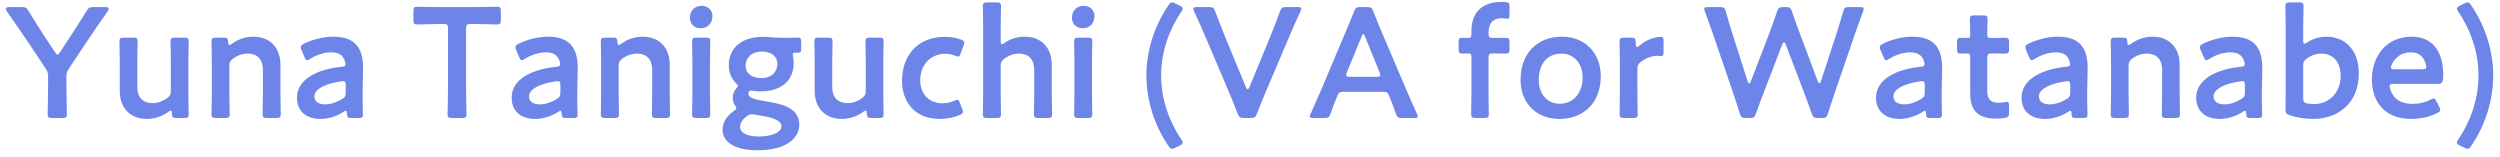 <svg 
 xmlns="http://www.w3.org/2000/svg"
 xmlns:xlink="http://www.w3.org/1999/xlink"
 width="351px" height="22px">
<path fill-rule="evenodd"  fill="#6d85e8"
 d="M346.946,20.503 C346.770,20.767 346.638,20.899 346.440,20.899 C346.330,20.899 346.176,20.833 346.000,20.745 L345.362,20.437 C345.076,20.305 344.944,20.173 344.944,20.019 C344.944,19.909 345.010,19.777 345.142,19.579 C346.792,17.138 347.980,14.037 347.980,10.606 C347.980,7.175 346.792,4.074 345.142,1.633 C345.010,1.457 344.944,1.325 344.944,1.215 C344.944,1.061 345.076,0.929 345.362,0.797 L346.000,0.490 C346.176,0.402 346.330,0.336 346.440,0.336 C346.638,0.336 346.770,0.468 346.946,0.731 C348.970,3.700 350.047,7.175 350.047,10.606 C350.047,14.037 348.970,17.534 346.946,20.503 ZM342.280,11.772 L336.055,11.772 C335.659,11.772 335.505,11.838 335.505,12.102 C335.505,12.410 335.725,12.959 335.967,13.333 C336.473,14.125 337.353,14.587 338.782,14.587 C339.684,14.587 340.542,14.367 341.246,13.993 C341.444,13.883 341.598,13.817 341.686,13.817 C341.862,13.817 341.950,13.971 342.104,14.279 L342.478,15.005 C342.566,15.181 342.610,15.313 342.610,15.423 C342.610,15.620 342.478,15.730 342.170,15.884 C341.180,16.390 339.860,16.698 338.562,16.698 C334.647,16.698 333.019,14.125 333.019,11.156 C333.019,7.747 335.175,5.152 338.584,5.152 C341.400,5.152 343.028,7.087 343.028,10.474 C343.028,11.596 342.852,11.772 342.280,11.772 ZM340.344,8.407 C339.992,7.725 339.376,7.351 338.496,7.351 C337.419,7.351 336.605,7.813 336.077,8.583 C335.879,8.847 335.681,9.287 335.681,9.485 C335.681,9.660 335.835,9.726 336.187,9.726 L340.080,9.726 C340.476,9.726 340.630,9.660 340.652,9.441 C340.652,9.155 340.520,8.737 340.344,8.407 ZM324.824,16.698 C323.526,16.698 322.448,16.500 321.525,16.192 C321.019,16.038 320.887,15.884 320.887,15.423 C320.887,15.137 320.909,13.421 320.909,12.432 L320.909,3.854 C320.909,2.865 320.865,1.039 320.865,0.885 C320.865,0.424 320.997,0.336 321.503,0.336 L322.778,0.336 C323.284,0.336 323.416,0.424 323.416,0.885 C323.416,1.039 323.372,2.865 323.372,3.854 L323.372,5.680 C323.372,5.988 323.416,6.142 323.548,6.142 C323.614,6.142 323.746,6.076 323.900,5.966 C324.648,5.482 325.594,5.152 326.606,5.152 C329.399,5.152 331.181,7.175 331.181,10.298 C331.181,14.697 327.991,16.698 324.824,16.698 ZM325.924,7.527 C325.154,7.527 324.472,7.791 323.878,8.209 C323.482,8.517 323.372,8.715 323.372,9.199 L323.372,13.795 C323.372,14.301 323.504,14.455 324.010,14.543 C324.274,14.587 324.582,14.609 324.934,14.609 C326.804,14.609 328.629,13.201 328.629,10.628 C328.629,8.649 327.486,7.527 325.924,7.527 ZM317.606,16.104 C317.606,16.478 317.474,16.566 316.990,16.566 L316.001,16.566 C315.495,16.566 315.385,16.522 315.363,15.928 C315.341,15.686 315.319,15.554 315.187,15.554 C315.121,15.554 315.033,15.598 314.879,15.708 C313.933,16.324 312.767,16.698 311.645,16.698 C309.754,16.698 308.346,15.708 308.346,13.707 C308.346,10.892 311.667,9.660 314.615,9.375 C314.989,9.353 315.143,9.265 315.165,9.023 C315.165,8.803 315.033,8.341 314.813,8.055 C314.505,7.593 313.955,7.351 313.119,7.351 C312.151,7.351 311.007,7.747 310.216,8.253 C310.018,8.385 309.886,8.451 309.776,8.451 C309.622,8.451 309.534,8.319 309.402,8.011 L308.984,7.043 C308.896,6.867 308.874,6.735 308.874,6.625 C308.874,6.428 309.006,6.296 309.314,6.142 C310.457,5.570 312.019,5.152 313.427,5.152 C316.243,5.152 317.628,6.450 317.628,9.550 L317.562,12.893 C317.540,14.147 317.606,15.730 317.606,16.104 ZM315.187,11.992 C315.187,11.552 315.121,11.398 314.813,11.398 C314.725,11.398 314.659,11.398 314.549,11.420 C312.525,11.706 310.787,12.432 310.787,13.531 C310.787,14.257 311.381,14.653 312.305,14.653 C313.075,14.653 313.933,14.367 314.637,13.927 C315.077,13.663 315.187,13.487 315.187,12.959 L315.187,11.992 ZM305.430,16.566 L304.154,16.566 C303.648,16.566 303.516,16.478 303.516,16.016 C303.516,15.862 303.560,14.037 303.560,13.047 L303.560,9.770 C303.560,8.429 302.856,7.527 301.404,7.527 C300.722,7.527 300.019,7.747 299.337,8.253 C298.963,8.561 298.853,8.759 298.853,9.243 L298.853,13.047 C298.853,14.037 298.897,15.862 298.897,16.016 C298.897,16.478 298.765,16.566 298.259,16.566 L296.983,16.566 C296.477,16.566 296.345,16.478 296.345,16.016 C296.345,15.862 296.389,14.037 296.389,13.047 L296.389,8.803 C296.389,7.813 296.345,5.988 296.345,5.834 C296.345,5.372 296.477,5.284 296.983,5.284 L298.039,5.284 C298.567,5.284 298.655,5.372 298.677,5.900 C298.699,6.186 298.743,6.318 298.853,6.318 C298.919,6.318 299.029,6.274 299.183,6.164 C300.019,5.548 301.052,5.152 302.240,5.152 C304.506,5.152 306.023,6.647 306.023,9.089 L306.023,13.047 C306.023,14.037 306.067,15.862 306.067,16.016 C306.067,16.478 305.935,16.566 305.430,16.566 ZM293.087,16.104 C293.087,16.478 292.955,16.566 292.471,16.566 L291.481,16.566 C290.975,16.566 290.865,16.522 290.843,15.928 C290.821,15.686 290.799,15.554 290.667,15.554 C290.601,15.554 290.513,15.598 290.359,15.708 C289.413,16.324 288.248,16.698 287.126,16.698 C285.234,16.698 283.826,15.708 283.826,13.707 C283.826,10.892 287.148,9.660 290.095,9.375 C290.469,9.353 290.623,9.265 290.645,9.023 C290.645,8.803 290.513,8.341 290.293,8.055 C289.985,7.593 289.435,7.351 288.599,7.351 C287.632,7.351 286.488,7.747 285.696,8.253 C285.498,8.385 285.366,8.451 285.256,8.451 C285.102,8.451 285.014,8.319 284.882,8.011 L284.464,7.043 C284.376,6.867 284.354,6.735 284.354,6.625 C284.354,6.428 284.486,6.296 284.794,6.142 C285.938,5.570 287.500,5.152 288.907,5.152 C291.723,5.152 293.109,6.450 293.109,9.550 L293.043,12.893 C293.021,14.147 293.087,15.730 293.087,16.104 ZM290.667,11.992 C290.667,11.552 290.601,11.398 290.293,11.398 C290.205,11.398 290.139,11.398 290.029,11.420 C288.006,11.706 286.268,12.432 286.268,13.531 C286.268,14.257 286.862,14.653 287.786,14.653 C288.556,14.653 289.413,14.367 290.117,13.927 C290.557,13.663 290.667,13.487 290.667,12.959 L290.667,11.992 ZM280.223,16.654 C277.540,16.654 276.616,15.335 276.616,13.113 L276.616,8.055 C276.616,7.615 276.550,7.505 276.176,7.505 C275.912,7.505 275.538,7.527 275.428,7.527 C274.856,7.527 274.768,7.439 274.768,6.867 L274.768,5.966 C274.768,5.394 274.856,5.306 275.428,5.306 C275.604,5.306 275.956,5.328 276.198,5.328 C276.572,5.328 276.616,5.262 276.616,4.800 C276.616,4.118 276.572,2.865 276.572,2.711 C276.572,2.249 276.704,2.161 277.210,2.161 L278.420,2.161 C278.926,2.161 279.058,2.249 279.058,2.711 C279.058,2.865 279.014,4.030 279.014,4.800 C279.014,5.262 279.080,5.328 279.520,5.328 L280.113,5.328 C280.509,5.328 281.191,5.306 281.411,5.306 C281.983,5.306 282.071,5.394 282.071,5.944 L282.071,6.889 C282.071,7.439 281.983,7.527 281.411,7.527 C281.213,7.527 280.509,7.505 280.113,7.505 L279.674,7.505 C279.124,7.505 279.014,7.615 279.014,8.165 L279.014,12.761 C279.014,14.015 279.542,14.433 280.685,14.433 C281.103,14.433 281.609,14.301 281.763,14.301 C282.027,14.301 282.071,14.455 282.071,14.873 L282.071,15.796 C282.071,16.346 281.961,16.478 281.433,16.566 C281.059,16.610 280.619,16.654 280.223,16.654 ZM272.654,16.104 C272.654,16.478 272.522,16.566 272.038,16.566 L271.048,16.566 C270.542,16.566 270.432,16.522 270.410,15.928 C270.388,15.686 270.366,15.554 270.234,15.554 C270.168,15.554 270.080,15.598 269.926,15.708 C268.980,16.324 267.815,16.698 266.693,16.698 C264.801,16.698 263.393,15.708 263.393,13.707 C263.393,10.892 266.715,9.660 269.662,9.375 C270.036,9.353 270.190,9.265 270.212,9.023 C270.212,8.803 270.080,8.341 269.860,8.055 C269.552,7.593 269.002,7.351 268.167,7.351 C267.199,7.351 266.055,7.747 265.263,8.253 C265.065,8.385 264.933,8.451 264.823,8.451 C264.669,8.451 264.581,8.319 264.449,8.011 L264.031,7.043 C263.943,6.867 263.921,6.735 263.921,6.625 C263.921,6.428 264.053,6.296 264.361,6.142 C265.505,5.570 267.067,5.152 268.475,5.152 C271.290,5.152 272.676,6.450 272.676,9.550 L272.610,12.893 C272.588,14.147 272.654,15.730 272.654,16.104 ZM270.234,11.992 C270.234,11.552 270.168,11.398 269.860,11.398 C269.772,11.398 269.706,11.398 269.596,11.420 C267.573,11.706 265.835,12.432 265.835,13.531 C265.835,14.257 266.429,14.653 267.353,14.653 C268.123,14.653 268.980,14.367 269.684,13.927 C270.124,13.663 270.234,13.487 270.234,12.959 L270.234,11.992 ZM260.347,5.020 L257.664,12.849 C257.312,13.883 257.004,14.807 256.652,15.928 C256.476,16.478 256.366,16.566 255.794,16.566 L255.244,16.566 C254.672,16.566 254.562,16.478 254.364,15.950 C253.968,14.785 253.616,13.861 253.242,12.871 L250.713,6.230 C250.647,6.054 250.559,5.944 250.471,5.944 C250.383,5.944 250.317,6.032 250.229,6.230 L247.677,12.871 C247.281,13.905 246.929,14.807 246.533,15.950 C246.336,16.478 246.226,16.566 245.654,16.566 L245.126,16.566 C244.554,16.566 244.444,16.478 244.268,15.928 C243.916,14.785 243.608,13.883 243.256,12.827 L240.595,5.042 C240.221,3.986 239.869,2.975 239.363,1.611 C239.297,1.457 239.275,1.325 239.275,1.237 C239.275,1.039 239.429,0.995 239.781,0.995 L241.474,0.995 C242.046,0.995 242.156,1.083 242.310,1.633 C242.662,2.909 242.948,3.832 243.278,4.866 L245.368,11.420 C245.434,11.618 245.500,11.706 245.588,11.706 C245.654,11.706 245.742,11.618 245.808,11.442 L248.293,4.976 C248.711,3.876 249.063,2.931 249.503,1.611 C249.701,1.083 249.811,0.995 250.383,0.995 L250.735,0.995 C251.307,0.995 251.417,1.083 251.593,1.633 C252.033,2.931 252.406,3.898 252.802,4.976 L255.222,11.420 C255.288,11.596 255.354,11.684 255.442,11.684 C255.508,11.684 255.596,11.596 255.662,11.398 L257.796,4.866 C258.125,3.832 258.411,2.909 258.785,1.633 C258.939,1.083 259.049,0.995 259.621,0.995 L261.161,0.995 C261.513,0.995 261.667,1.039 261.667,1.237 C261.667,1.325 261.645,1.457 261.579,1.611 C261.051,2.975 260.721,3.964 260.347,5.020 ZM233.191,7.879 C233.081,7.879 232.883,7.835 232.663,7.835 C231.915,7.835 231.057,8.143 230.375,8.693 C230.002,8.979 229.892,9.199 229.892,9.682 L229.892,13.047 C229.892,14.037 229.936,15.862 229.936,16.016 C229.936,16.478 229.804,16.566 229.298,16.566 L228.022,16.566 C227.516,16.566 227.384,16.478 227.384,16.016 C227.384,15.862 227.428,14.037 227.428,13.047 L227.428,8.803 C227.428,7.813 227.384,5.988 227.384,5.834 C227.384,5.372 227.516,5.284 228.022,5.284 L228.946,5.284 C229.518,5.284 229.650,5.372 229.650,5.944 C229.650,6.428 229.716,6.603 229.848,6.603 C229.914,6.603 230.024,6.538 230.178,6.406 C230.727,5.944 231.299,5.614 231.937,5.394 C232.333,5.284 232.839,5.174 233.147,5.174 C233.477,5.174 233.565,5.328 233.565,5.768 L233.565,7.439 C233.565,7.769 233.433,7.879 233.191,7.879 ZM218.920,16.698 C215.796,16.698 213.487,14.565 213.487,11.200 C213.487,7.659 215.664,5.152 219.316,5.152 C222.417,5.152 224.749,7.329 224.749,10.694 C224.749,14.389 222.395,16.698 218.920,16.698 ZM219.206,7.527 C217.138,7.527 216.038,9.111 216.038,11.222 C216.038,13.245 217.270,14.565 218.986,14.565 C220.877,14.565 222.197,13.091 222.197,10.892 C222.197,8.825 220.921,7.527 219.206,7.527 ZM211.275,7.527 C211.077,7.527 210.373,7.505 209.977,7.505 L209.647,7.505 C209.097,7.505 208.987,7.615 208.987,8.165 L208.987,13.047 C208.987,14.015 209.031,15.862 209.031,16.016 C209.031,16.478 208.899,16.566 208.393,16.566 L207.183,16.566 C206.677,16.566 206.545,16.478 206.545,16.016 C206.545,15.862 206.589,14.015 206.589,13.047 L206.589,8.011 C206.589,7.615 206.457,7.505 206.149,7.505 C205.907,7.505 205.533,7.527 205.270,7.527 C204.852,7.527 204.786,7.373 204.786,6.867 L204.786,5.966 C204.786,5.460 204.852,5.306 205.270,5.306 C205.533,5.306 205.907,5.328 206.149,5.328 C206.479,5.328 206.589,5.218 206.589,4.690 L206.589,4.338 C206.589,1.919 207.931,0.270 210.813,0.270 C211.011,0.270 211.209,0.270 211.406,0.292 C211.846,0.336 211.934,0.446 211.934,0.885 L211.934,2.139 C211.934,2.491 211.890,2.623 211.648,2.623 C211.472,2.623 211.165,2.557 210.835,2.557 C209.449,2.557 208.987,3.503 208.987,4.602 C208.987,5.240 209.097,5.328 209.647,5.328 L209.977,5.328 C210.373,5.328 211.055,5.306 211.275,5.306 C211.846,5.306 211.934,5.394 211.934,5.944 L211.934,6.889 C211.934,7.439 211.846,7.527 211.275,7.527 ZM198.557,16.566 L196.864,16.566 C196.292,16.566 196.182,16.478 195.984,15.950 C195.610,14.895 195.324,14.147 195.016,13.421 C194.818,12.937 194.686,12.893 194.092,12.893 L188.703,12.893 C188.131,12.893 187.977,12.937 187.779,13.421 C187.471,14.147 187.185,14.895 186.811,15.950 C186.613,16.478 186.503,16.566 185.932,16.566 L184.392,16.566 C184.040,16.566 183.886,16.522 183.886,16.346 C183.886,16.258 183.930,16.148 184.018,15.972 C184.700,14.433 185.184,13.333 185.646,12.256 L188.791,4.800 C189.187,3.854 189.649,2.799 190.111,1.611 C190.309,1.083 190.419,0.995 190.991,0.995 L191.936,0.995 C192.508,0.995 192.618,1.083 192.816,1.611 C193.278,2.799 193.718,3.854 194.114,4.778 L197.282,12.212 C197.765,13.355 198.249,14.455 198.931,15.972 C199.019,16.148 199.063,16.258 199.063,16.346 C199.063,16.522 198.909,16.566 198.557,16.566 ZM193.696,10.166 L191.651,5.130 C191.563,4.910 191.497,4.778 191.409,4.778 C191.343,4.778 191.255,4.888 191.167,5.130 L189.099,10.166 C189.033,10.320 189.011,10.452 189.011,10.540 C189.011,10.738 189.165,10.782 189.517,10.782 L193.278,10.782 C193.630,10.782 193.784,10.738 193.784,10.540 C193.784,10.452 193.762,10.320 193.696,10.166 ZM180.913,5.372 L177.790,12.717 C177.394,13.663 176.932,14.741 176.470,15.950 C176.272,16.478 176.162,16.566 175.590,16.566 L174.666,16.566 C174.094,16.566 173.984,16.478 173.764,15.950 C173.303,14.741 172.863,13.685 172.467,12.739 L169.343,5.394 C168.837,4.228 168.353,3.107 167.650,1.589 C167.584,1.435 167.540,1.303 167.540,1.215 C167.540,1.039 167.693,0.995 168.045,0.995 L169.739,0.995 C170.311,0.995 170.421,1.083 170.619,1.611 C171.147,3.041 171.587,4.096 171.983,5.108 L174.930,12.256 C174.996,12.432 175.084,12.519 175.172,12.519 C175.260,12.519 175.326,12.432 175.414,12.256 L178.340,5.152 C178.758,4.096 179.198,3.041 179.703,1.611 C179.901,1.083 180.011,0.995 180.583,0.995 L182.211,0.995 C182.563,0.995 182.695,1.039 182.695,1.215 C182.695,1.303 182.651,1.413 182.585,1.589 C181.881,3.107 181.375,4.272 180.913,5.372 ZM166.058,20.019 C166.058,20.173 165.926,20.305 165.640,20.437 L165.002,20.745 C164.826,20.833 164.672,20.899 164.562,20.899 C164.364,20.899 164.232,20.767 164.056,20.503 C162.033,17.534 160.955,14.037 160.955,10.606 C160.955,7.175 162.033,3.700 164.056,0.731 C164.232,0.468 164.364,0.336 164.562,0.336 C164.672,0.336 164.826,0.402 165.002,0.490 L165.640,0.797 C165.926,0.929 166.058,1.061 166.058,1.215 C166.058,1.325 165.992,1.457 165.860,1.633 C164.210,4.074 163.023,7.175 163.023,10.606 C163.023,14.037 164.210,17.138 165.860,19.579 C165.992,19.777 166.058,19.909 166.058,20.019 ZM152.014,3.964 C151.156,3.964 150.497,3.371 150.497,2.491 C150.497,1.589 151.090,0.819 152.146,0.819 C153.004,0.819 153.664,1.391 153.664,2.227 C153.664,3.195 153.070,3.964 152.014,3.964 ZM147.074,16.566 L145.799,16.566 C145.293,16.566 145.161,16.478 145.161,16.016 C145.161,15.862 145.205,14.037 145.205,13.047 L145.205,9.770 C145.205,8.429 144.501,7.527 143.049,7.527 C142.367,7.527 141.663,7.747 140.981,8.253 C140.607,8.561 140.498,8.759 140.498,9.243 L140.498,13.047 C140.498,14.037 140.541,15.862 140.541,16.016 C140.541,16.478 140.410,16.566 139.904,16.566 L138.628,16.566 C138.122,16.566 137.990,16.478 137.990,16.016 C137.990,15.862 138.034,14.037 138.034,13.047 L138.034,3.854 C138.034,2.865 137.990,1.039 137.990,0.885 C137.990,0.424 138.122,0.336 138.628,0.336 L139.904,0.336 C140.410,0.336 140.541,0.424 140.541,0.885 C140.541,1.039 140.498,2.865 140.498,3.854 L140.498,5.746 C140.498,6.054 140.541,6.208 140.673,6.208 C140.739,6.208 140.871,6.142 141.025,6.032 C141.817,5.482 142.785,5.152 143.885,5.152 C146.151,5.152 147.668,6.647 147.668,9.089 L147.668,13.047 C147.668,14.037 147.712,15.862 147.712,16.016 C147.712,16.478 147.580,16.566 147.074,16.566 ZM134.895,7.461 C134.763,7.813 134.697,7.945 134.521,7.945 C134.411,7.945 134.279,7.901 134.081,7.813 C133.686,7.659 133.246,7.549 132.762,7.549 C130.628,7.549 129.198,9.111 129.198,11.288 C129.198,12.959 130.210,14.499 132.344,14.499 C132.916,14.499 133.510,14.367 133.971,14.147 C134.169,14.059 134.301,14.015 134.411,14.015 C134.587,14.015 134.653,14.147 134.785,14.499 L135.093,15.269 C135.159,15.445 135.203,15.576 135.203,15.686 C135.203,15.884 135.049,15.994 134.741,16.148 C133.993,16.478 133.004,16.698 131.992,16.698 C128.208,16.698 126.647,14.081 126.647,11.354 C126.647,7.835 128.780,5.174 132.696,5.174 C133.466,5.174 134.257,5.306 134.895,5.548 C135.225,5.658 135.357,5.768 135.379,5.988 C135.379,6.076 135.357,6.208 135.291,6.384 L134.895,7.461 ZM124.060,16.016 C124.060,16.478 123.928,16.566 123.423,16.566 L122.367,16.566 C121.839,16.566 121.729,16.500 121.707,15.928 C121.685,15.642 121.663,15.532 121.553,15.532 C121.487,15.532 121.377,15.576 121.223,15.686 C120.387,16.302 119.353,16.698 118.165,16.698 C115.900,16.698 114.382,15.203 114.382,12.761 L114.382,8.781 C114.382,7.813 114.338,5.988 114.338,5.834 C114.338,5.372 114.470,5.284 114.976,5.284 L116.252,5.284 C116.758,5.284 116.890,5.372 116.890,5.834 C116.890,5.988 116.846,7.813 116.846,8.781 L116.846,12.234 C116.846,13.575 117.550,14.477 119.001,14.477 C119.683,14.477 120.387,14.257 121.069,13.751 C121.443,13.443 121.553,13.245 121.553,12.761 L121.553,8.781 C121.553,7.813 121.509,5.988 121.509,5.834 C121.509,5.372 121.641,5.284 122.147,5.284 L123.423,5.284 C123.928,5.284 124.060,5.372 124.060,5.834 C124.060,5.988 124.016,7.813 124.016,8.781 L124.016,13.047 C124.016,14.037 124.060,15.862 124.060,16.016 ZM112.004,7.395 L111.674,7.395 C111.388,7.395 111.300,7.461 111.300,7.637 C111.300,7.725 111.322,7.835 111.344,7.967 C111.410,8.253 111.432,8.539 111.432,8.847 C111.432,11.134 109.914,12.827 106.768,12.827 C106.482,12.827 106.197,12.827 105.911,12.783 C105.779,12.761 105.515,12.717 105.427,12.717 C105.207,12.717 105.075,12.871 105.075,13.157 C105.075,13.729 105.889,13.971 107.582,14.235 C109.694,14.565 112.223,15.115 112.223,17.490 C112.223,19.359 110.464,21.097 106.307,21.097 C103.029,21.097 101.445,19.865 101.445,18.194 C101.445,17.182 102.061,16.258 103.007,15.598 C103.271,15.423 103.381,15.313 103.381,15.181 C103.381,15.093 103.315,14.961 103.161,14.741 C102.985,14.455 102.875,14.125 102.875,13.707 C102.875,13.223 103.051,12.827 103.315,12.498 C103.491,12.278 103.579,12.168 103.579,12.058 C103.579,11.926 103.469,11.816 103.271,11.618 C102.655,10.980 102.325,10.144 102.325,9.133 C102.325,6.867 103.997,5.174 107.076,5.174 C107.318,5.174 107.538,5.174 107.758,5.196 C108.462,5.262 109.188,5.306 109.870,5.306 L110.222,5.306 C110.860,5.306 111.674,5.284 111.960,5.284 C112.421,5.284 112.487,5.394 112.487,5.900 L112.487,6.801 C112.487,7.285 112.421,7.395 112.004,7.395 ZM106.526,19.161 C108.462,19.161 109.716,18.545 109.716,17.732 C109.716,16.896 108.506,16.522 106.944,16.258 C106.614,16.192 106.263,16.148 105.955,16.082 C105.823,16.060 105.691,16.038 105.581,16.038 C105.339,16.038 105.141,16.126 104.877,16.302 C104.305,16.698 103.909,17.226 103.909,17.820 C103.909,18.677 104.943,19.161 106.526,19.161 ZM107.010,7.241 C105.383,7.241 104.679,8.231 104.679,9.243 C104.679,10.232 105.493,10.958 106.856,10.958 C108.528,10.958 109.144,9.924 109.144,8.957 C109.144,7.945 108.308,7.241 107.010,7.241 ZM98.378,3.964 C97.520,3.964 96.860,3.371 96.860,2.491 C96.860,1.589 97.454,0.819 98.510,0.819 C99.368,0.819 100.028,1.391 100.028,2.227 C100.028,3.195 99.434,3.964 98.378,3.964 ZM93.438,16.566 L92.162,16.566 C91.656,16.566 91.524,16.478 91.524,16.016 C91.524,15.862 91.568,14.037 91.568,13.047 L91.568,9.770 C91.568,8.429 90.864,7.527 89.413,7.527 C88.731,7.527 88.027,7.747 87.345,8.253 C86.971,8.561 86.861,8.759 86.861,9.243 L86.861,13.047 C86.861,14.037 86.905,15.862 86.905,16.016 C86.905,16.478 86.773,16.566 86.267,16.566 L84.991,16.566 C84.485,16.566 84.354,16.478 84.354,16.016 C84.354,15.862 84.397,14.037 84.397,13.047 L84.397,8.803 C84.397,7.813 84.354,5.988 84.354,5.834 C84.354,5.372 84.485,5.284 84.991,5.284 L86.047,5.284 C86.575,5.284 86.663,5.372 86.685,5.900 C86.707,6.186 86.751,6.318 86.861,6.318 C86.927,6.318 87.037,6.274 87.191,6.164 C88.027,5.548 89.061,5.152 90.248,5.152 C92.514,5.152 94.032,6.647 94.032,9.089 L94.032,13.047 C94.032,14.037 94.076,15.862 94.076,16.016 C94.076,16.478 93.944,16.566 93.438,16.566 ZM81.095,16.104 C81.095,16.478 80.963,16.566 80.479,16.566 L79.489,16.566 C78.983,16.566 78.873,16.522 78.851,15.928 C78.829,15.686 78.807,15.554 78.676,15.554 C78.610,15.554 78.522,15.598 78.368,15.708 C77.422,16.324 76.256,16.698 75.134,16.698 C73.242,16.698 71.835,15.708 71.835,13.707 C71.835,10.892 75.156,9.660 78.104,9.375 C78.478,9.353 78.632,9.265 78.654,9.023 C78.654,8.803 78.522,8.341 78.302,8.055 C77.994,7.593 77.444,7.351 76.608,7.351 C75.640,7.351 74.496,7.747 73.704,8.253 C73.506,8.385 73.374,8.451 73.264,8.451 C73.110,8.451 73.022,8.319 72.891,8.011 L72.473,7.043 C72.385,6.867 72.363,6.735 72.363,6.625 C72.363,6.428 72.495,6.296 72.803,6.142 C73.946,5.570 75.508,5.152 76.916,5.152 C79.731,5.152 81.117,6.450 81.117,9.550 L81.051,12.893 C81.029,14.147 81.095,15.730 81.095,16.104 ZM78.676,11.992 C78.676,11.552 78.610,11.398 78.302,11.398 C78.214,11.398 78.148,11.398 78.038,11.420 C76.014,11.706 74.276,12.432 74.276,13.531 C74.276,14.257 74.870,14.653 75.794,14.653 C76.564,14.653 77.422,14.367 78.126,13.927 C78.566,13.663 78.676,13.487 78.676,12.959 L78.676,11.992 ZM69.766,3.437 C69.612,3.437 67.721,3.371 66.797,3.371 L66.093,3.371 C65.543,3.371 65.433,3.481 65.433,4.030 L65.433,12.168 C65.433,13.443 65.499,15.862 65.499,16.016 C65.499,16.478 65.367,16.566 64.861,16.566 L63.476,16.566 C62.970,16.566 62.838,16.478 62.838,16.016 C62.838,15.862 62.904,13.443 62.904,12.168 L62.904,4.030 C62.904,3.481 62.794,3.371 62.244,3.371 L61.562,3.371 C60.638,3.371 58.746,3.437 58.592,3.437 C58.130,3.437 58.042,3.305 58.042,2.799 L58.042,1.589 C58.042,1.083 58.130,0.951 58.592,0.951 C58.746,0.951 60.748,0.995 61.782,0.995 L66.577,0.995 C67.611,0.995 69.612,0.951 69.766,0.951 C70.228,0.951 70.316,1.083 70.316,1.589 L70.316,2.799 C70.316,3.305 70.228,3.437 69.766,3.437 ZM50.957,16.104 C50.957,16.478 50.825,16.566 50.341,16.566 L49.351,16.566 C48.845,16.566 48.735,16.522 48.713,15.928 C48.691,15.686 48.669,15.554 48.537,15.554 C48.471,15.554 48.383,15.598 48.229,15.708 C47.283,16.324 46.117,16.698 44.996,16.698 C43.104,16.698 41.696,15.708 41.696,13.707 C41.696,10.892 45.018,9.660 47.965,9.375 C48.339,9.353 48.493,9.265 48.515,9.023 C48.515,8.803 48.383,8.341 48.163,8.055 C47.855,7.593 47.305,7.351 46.469,7.351 C45.501,7.351 44.358,7.747 43.566,8.253 C43.368,8.385 43.236,8.451 43.126,8.451 C42.972,8.451 42.884,8.319 42.752,8.011 L42.334,7.043 C42.246,6.867 42.224,6.735 42.224,6.625 C42.224,6.428 42.356,6.296 42.664,6.142 C43.808,5.570 45.369,5.152 46.777,5.152 C49.593,5.152 50.979,6.450 50.979,9.550 L50.913,12.893 C50.891,14.147 50.957,15.730 50.957,16.104 ZM48.537,11.992 C48.537,11.552 48.471,11.398 48.163,11.398 C48.075,11.398 48.009,11.398 47.899,11.420 C45.875,11.706 44.138,12.432 44.138,13.531 C44.138,14.257 44.732,14.653 45.655,14.653 C46.425,14.653 47.283,14.367 47.987,13.927 C48.427,13.663 48.537,13.487 48.537,12.959 L48.537,11.992 ZM38.780,16.566 L37.504,16.566 C36.998,16.566 36.866,16.478 36.866,16.016 C36.866,15.862 36.910,14.037 36.910,13.047 L36.910,9.770 C36.910,8.429 36.206,7.527 34.755,7.527 C34.073,7.527 33.369,7.747 32.687,8.253 C32.313,8.561 32.203,8.759 32.203,9.243 L32.203,13.047 C32.203,14.037 32.247,15.862 32.247,16.016 C32.247,16.478 32.115,16.566 31.609,16.566 L30.333,16.566 C29.827,16.566 29.695,16.478 29.695,16.016 C29.695,15.862 29.739,14.037 29.739,13.047 L29.739,8.803 C29.739,7.813 29.695,5.988 29.695,5.834 C29.695,5.372 29.827,5.284 30.333,5.284 L31.389,5.284 C31.917,5.284 32.005,5.372 32.027,5.900 C32.049,6.186 32.093,6.318 32.203,6.318 C32.269,6.318 32.379,6.274 32.533,6.164 C33.369,5.548 34.403,5.152 35.590,5.152 C37.856,5.152 39.374,6.647 39.374,9.089 L39.374,13.047 C39.374,14.037 39.418,15.862 39.418,16.016 C39.418,16.478 39.286,16.566 38.780,16.566 ZM26.493,16.016 C26.493,16.478 26.361,16.566 25.855,16.566 L24.799,16.566 C24.272,16.566 24.162,16.500 24.140,15.928 C24.118,15.642 24.096,15.532 23.986,15.532 C23.920,15.532 23.810,15.576 23.656,15.686 C22.820,16.302 21.786,16.698 20.598,16.698 C18.333,16.698 16.815,15.203 16.815,12.761 L16.815,8.781 C16.815,7.813 16.771,5.988 16.771,5.834 C16.771,5.372 16.903,5.284 17.409,5.284 L18.685,5.284 C19.190,5.284 19.322,5.372 19.322,5.834 C19.322,5.988 19.278,7.813 19.278,8.781 L19.278,12.234 C19.278,13.575 19.982,14.477 21.434,14.477 C22.116,14.477 22.820,14.257 23.502,13.751 C23.876,13.443 23.986,13.245 23.986,12.761 L23.986,8.781 C23.986,7.813 23.942,5.988 23.942,5.834 C23.942,5.372 24.074,5.284 24.580,5.284 L25.855,5.284 C26.361,5.284 26.493,5.372 26.493,5.834 C26.493,5.988 26.449,7.813 26.449,8.781 L26.449,13.047 C26.449,14.037 26.493,15.862 26.493,16.016 ZM12.229,5.790 L9.700,9.594 C9.392,10.034 9.326,10.276 9.326,10.804 L9.326,12.168 C9.326,13.443 9.392,15.862 9.392,16.016 C9.392,16.478 9.260,16.566 8.754,16.566 L7.324,16.566 C6.818,16.566 6.686,16.478 6.686,16.016 C6.686,15.862 6.752,13.443 6.752,12.168 L6.752,10.782 C6.752,10.254 6.686,10.012 6.378,9.572 L3.871,5.812 C3.013,4.536 2.067,3.173 0.945,1.567 C0.857,1.413 0.813,1.303 0.813,1.215 C0.813,1.061 0.989,0.995 1.319,0.995 L3.035,0.995 C3.607,0.995 3.739,1.083 4.025,1.567 C4.773,2.799 5.476,3.898 6.224,5.064 L7.720,7.329 C7.852,7.549 7.962,7.659 8.072,7.659 C8.182,7.659 8.270,7.549 8.424,7.329 L9.942,5.020 C10.689,3.876 11.393,2.799 12.141,1.567 C12.427,1.083 12.559,0.995 13.131,0.995 L14.759,0.995 C15.089,0.995 15.265,1.061 15.265,1.215 C15.265,1.303 15.221,1.413 15.133,1.567 C14.011,3.151 13.153,4.404 12.229,5.790 ZM97.168,5.834 C97.168,5.372 97.300,5.284 97.806,5.284 L99.082,5.284 C99.588,5.284 99.720,5.372 99.720,5.834 C99.720,5.988 99.676,7.813 99.676,8.803 L99.676,13.047 C99.676,14.037 99.720,15.862 99.720,16.016 C99.720,16.478 99.588,16.566 99.082,16.566 L97.806,16.566 C97.300,16.566 97.168,16.478 97.168,16.016 C97.168,15.862 97.212,14.037 97.212,13.047 L97.212,8.803 C97.212,7.813 97.168,5.988 97.168,5.834 ZM150.805,5.834 C150.805,5.372 150.936,5.284 151.442,5.284 L152.718,5.284 C153.224,5.284 153.356,5.372 153.356,5.834 C153.356,5.988 153.312,7.813 153.312,8.803 L153.312,13.047 C153.312,14.037 153.356,15.862 153.356,16.016 C153.356,16.478 153.224,16.566 152.718,16.566 L151.442,16.566 C150.936,16.566 150.805,16.478 150.805,16.016 C150.805,15.862 150.849,14.037 150.849,13.047 L150.849,8.803 C150.849,7.813 150.805,5.988 150.805,5.834 Z"/>
</svg>